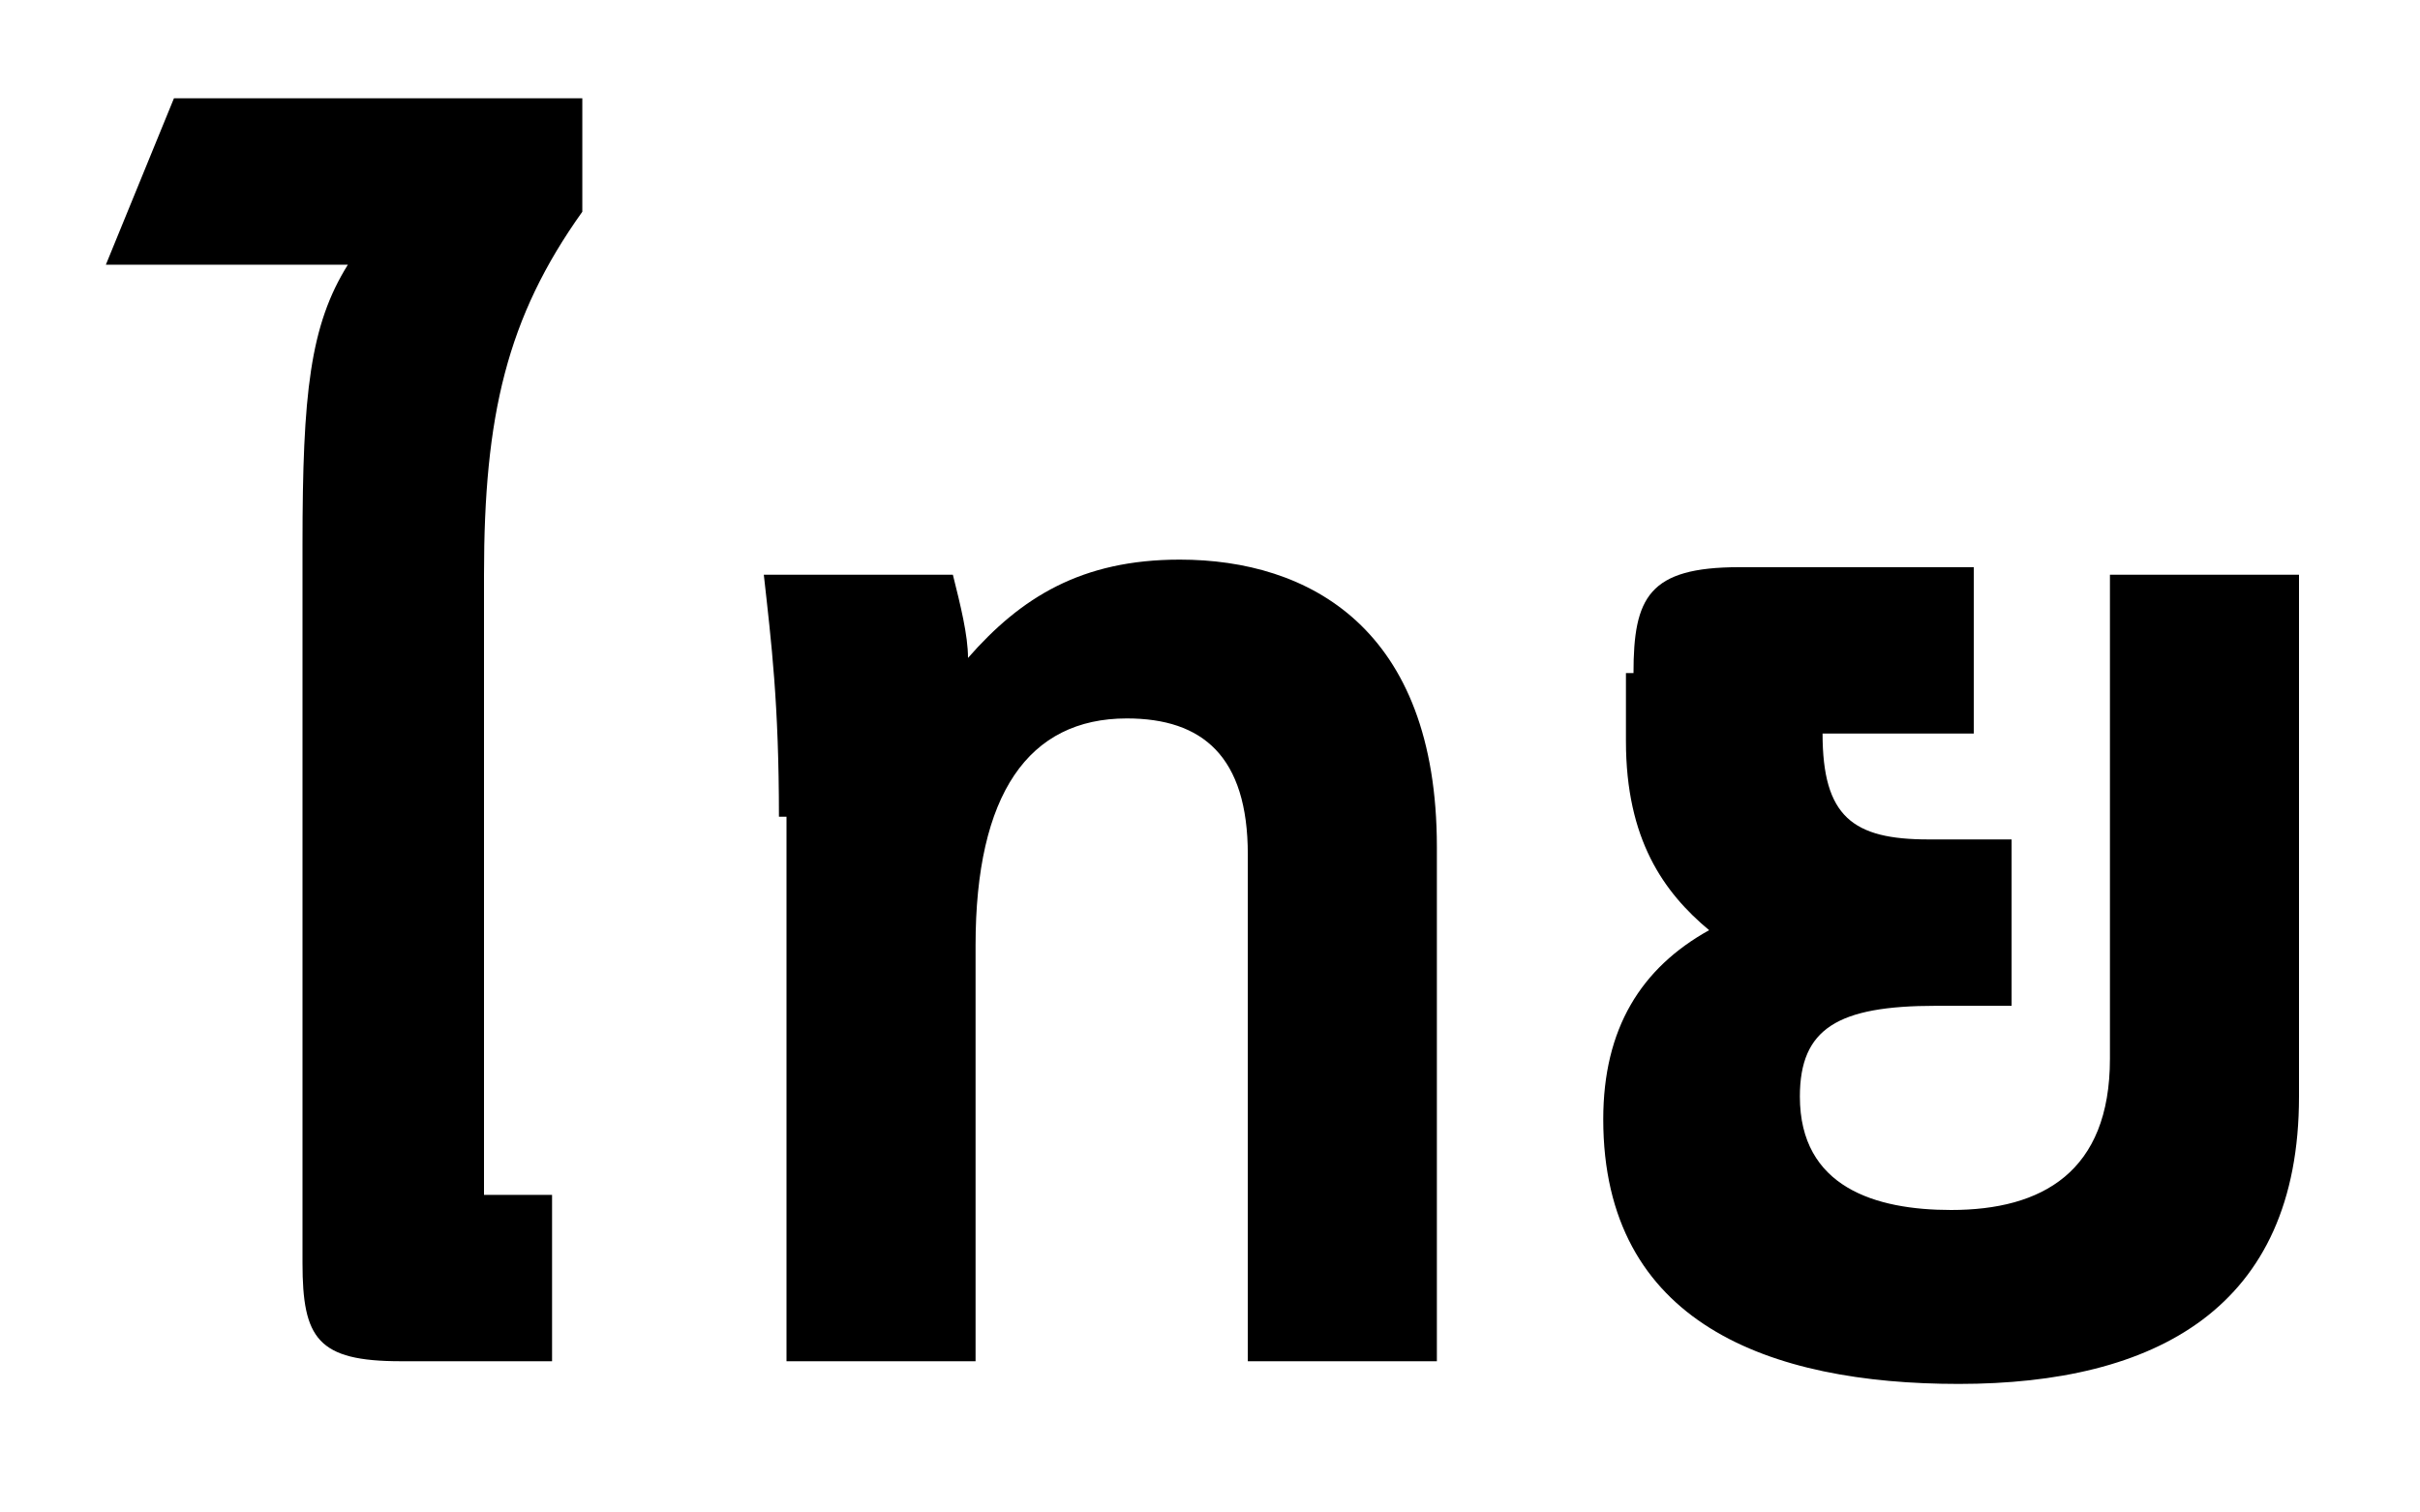 <?xml version="1.0" encoding="utf-8"?>
<!-- Generator: Adobe Illustrator 23.0.4, SVG Export Plug-In . SVG Version: 6.00 Build 0)  -->
<svg version="1.1" id="Layer_1" xmlns="http://www.w3.org/2000/svg" xmlns:xlink="http://www.w3.org/1999/xlink" x="0px" y="0px"
	 viewBox="0 0 32 20" style="enable-background:new 0 0 32 20;" xml:space="preserve">
<style type="text/css">
	.st0{enable-background:new    ;}
</style>
<g class="st0">
	<path d="M4,7.2c0-2,0.1-2.9,0.6-3.7H1.4l0.9-2.2h5.4v1.5c-1,1.4-1.3,2.7-1.3,4.8v8.2h0.9V18H5.3C4.2,18,4,17.7,4,16.7V7.2z"/>
	<path d="M10.3,10.8c0-1.5-0.1-2.3-0.2-3.2h2.5c0.1,0.4,0.2,0.8,0.2,1.1c0.7-0.8,1.5-1.3,2.8-1.3c1.7,0,3.4,0.9,3.4,3.8V18h-2.5
		v-6.7c0-1.3-0.6-1.8-1.6-1.8c-1.3,0-2,1-2,3V18h-2.5V10.8z"/>
	<path d="M21.6,8.9c0-1,0.2-1.4,1.4-1.4h3.1v2.2h-2c0,1.1,0.4,1.4,1.4,1.4h1.1v2.2h-1c-1.3,0-1.8,0.3-1.8,1.2c0,1.2,1,1.5,2,1.5
		c1.2,0,2.1-0.5,2.1-2V7.6h2.5v6.9c0,2.8-1.9,3.8-4.5,3.8c-2.5,0-4.7-0.8-4.7-3.5c0-1.2,0.5-2,1.4-2.5c-0.6-0.5-1.1-1.2-1.1-2.5V8.9
		z"/>
</g>
</svg>
